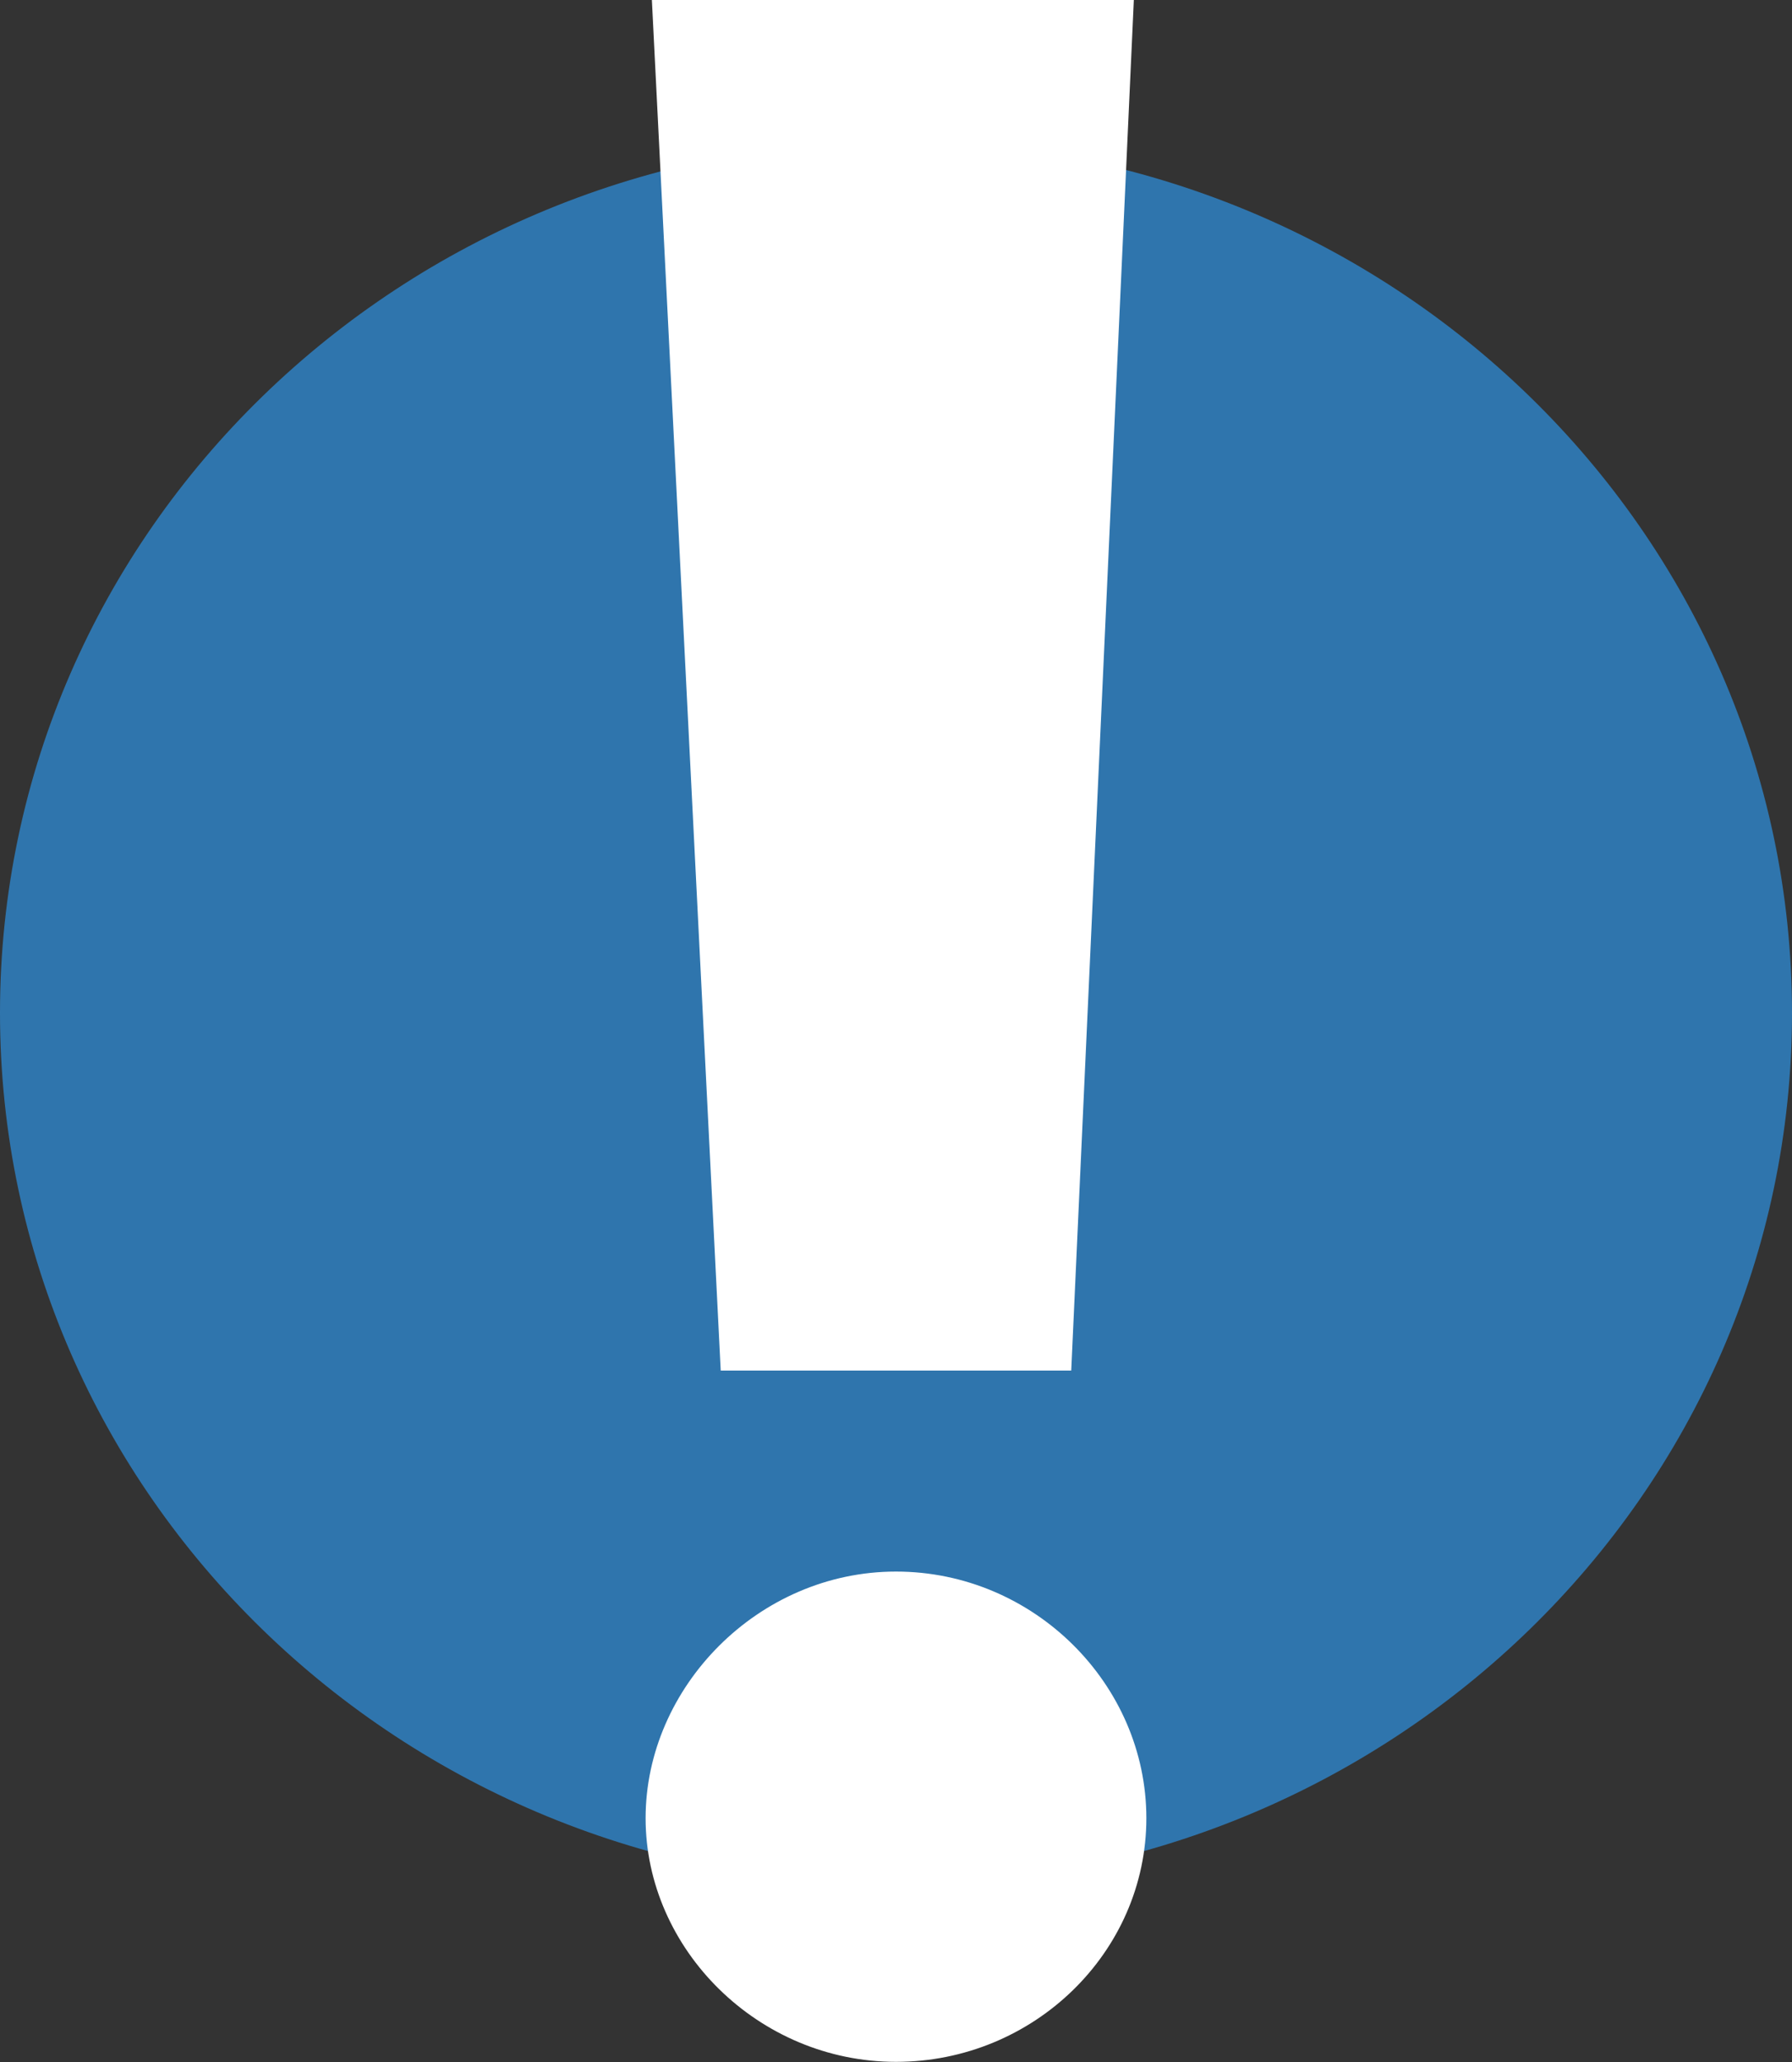 <svg width="100" height="115" viewBox="0 0 100 115" fill="none" xmlns="http://www.w3.org/2000/svg">
<rect x="0" y="0" width="100" height="115" fill="#333333" stroke="none"/>
<g clip-path="url(#clip0_863_28974)">
<path opacity="0.6" d="M50 105.123C77.614 105.123 100 83.351 100 56.493C100 29.636 77.614 7.863 50 7.863C22.386 7.863 0 29.636 0 56.493C0 83.351 22.386 105.123 50 105.123Z" fill="#2DA2FF"/>
<path d="M49.999 87.648C57.684 87.648 63.971 93.929 63.971 101.403C63.971 108.877 57.684 114.992 49.999 114.992C42.315 114.992 36.027 108.711 36.027 101.403C36.027 94.095 42.315 87.648 49.999 87.648ZM36.377 0H63.272L59.779 76.437H40.219L36.377 0Z" fill="white"/>
</g>
<defs>
<clipPath id="clip0_863_28974">
<rect width="100" height="115" fill="white"/>
</clipPath>
</defs>
</svg>
